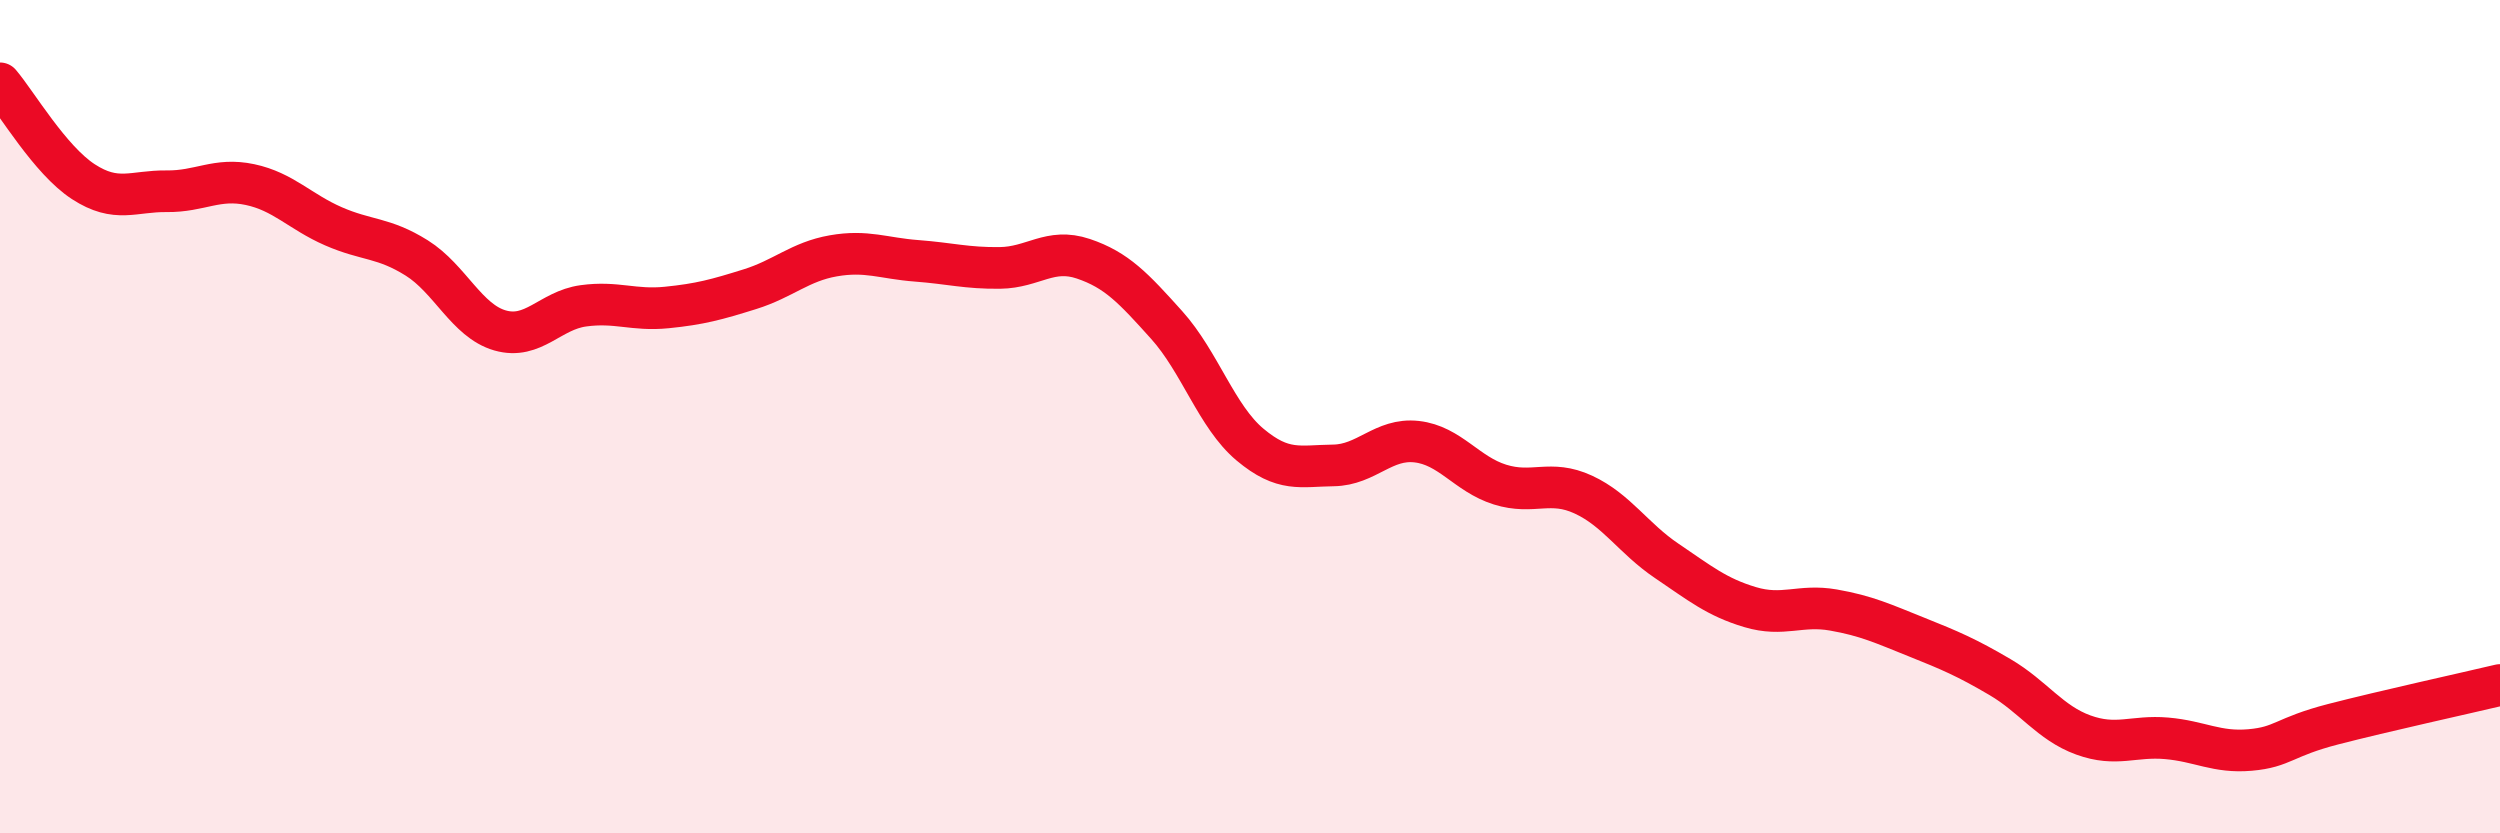 
    <svg width="60" height="20" viewBox="0 0 60 20" xmlns="http://www.w3.org/2000/svg">
      <path
        d="M 0,2 C 0.4,2.47 1.2,3.84 2,4.36 C 2.8,4.88 3.2,4.58 4,4.59 C 4.8,4.6 5.2,4.26 6,4.43 C 6.8,4.6 7.2,5.08 8,5.43 C 8.8,5.78 9.2,5.69 10,6.19 C 10.8,6.69 11.2,7.7 12,7.93 C 12.8,8.16 13.2,7.45 14,7.34 C 14.8,7.23 15.2,7.46 16,7.38 C 16.8,7.3 17.2,7.19 18,6.94 C 18.8,6.69 19.2,6.28 20,6.14 C 20.8,6 21.2,6.2 22,6.26 C 22.8,6.32 23.2,6.44 24,6.43 C 24.8,6.42 25.2,5.94 26,6.21 C 26.8,6.48 27.2,6.91 28,7.8 C 28.8,8.69 29.2,10 30,10.67 C 30.8,11.34 31.2,11.18 32,11.17 C 32.8,11.16 33.2,10.51 34,10.6 C 34.8,10.69 35.2,11.38 36,11.63 C 36.8,11.88 37.2,11.5 38,11.87 C 38.8,12.24 39.2,12.92 40,13.46 C 40.8,14 41.2,14.33 42,14.57 C 42.8,14.81 43.2,14.5 44,14.64 C 44.8,14.78 45.2,14.97 46,15.29 C 46.8,15.61 47.2,15.78 48,16.25 C 48.8,16.72 49.2,17.35 50,17.64 C 50.8,17.93 51.2,17.65 52,17.72 C 52.8,17.79 53.2,18.07 54,18 C 54.8,17.93 54.8,17.69 56,17.38 C 57.2,17.07 59.2,16.63 60,16.44L60 20L0 20Z"
        fill="#EB0A25"
        opacity="0.1"
        stroke-linecap="round"
        stroke-linejoin="round"
      />
      <path
        d="M 0,2 C 0.4,2.47 1.2,3.84 2,4.36 C 2.8,4.88 3.2,4.58 4,4.59 C 4.8,4.6 5.2,4.26 6,4.43 C 6.8,4.6 7.2,5.08 8,5.43 C 8.8,5.78 9.2,5.69 10,6.19 C 10.8,6.69 11.2,7.7 12,7.93 C 12.8,8.16 13.2,7.45 14,7.34 C 14.8,7.23 15.2,7.46 16,7.38 C 16.8,7.3 17.2,7.19 18,6.94 C 18.8,6.69 19.2,6.28 20,6.14 C 20.8,6 21.2,6.2 22,6.26 C 22.8,6.32 23.2,6.44 24,6.43 C 24.8,6.42 25.2,5.94 26,6.21 C 26.8,6.48 27.2,6.91 28,7.8 C 28.8,8.69 29.2,10 30,10.67 C 30.8,11.34 31.2,11.18 32,11.17 C 32.8,11.16 33.2,10.51 34,10.6 C 34.8,10.69 35.2,11.38 36,11.63 C 36.8,11.88 37.2,11.5 38,11.87 C 38.8,12.24 39.2,12.92 40,13.46 C 40.8,14 41.2,14.33 42,14.57 C 42.8,14.81 43.2,14.5 44,14.64 C 44.8,14.78 45.2,14.97 46,15.29 C 46.8,15.61 47.2,15.78 48,16.25 C 48.8,16.72 49.2,17.35 50,17.64 C 50.8,17.93 51.2,17.65 52,17.72 C 52.8,17.79 53.2,18.07 54,18 C 54.8,17.93 54.8,17.69 56,17.38 C 57.2,17.07 59.2,16.63 60,16.44"
        stroke="#EB0A25"
        stroke-width="1"
        fill="none"
        stroke-linecap="round"
        stroke-linejoin="round"
      />
    </svg>
  